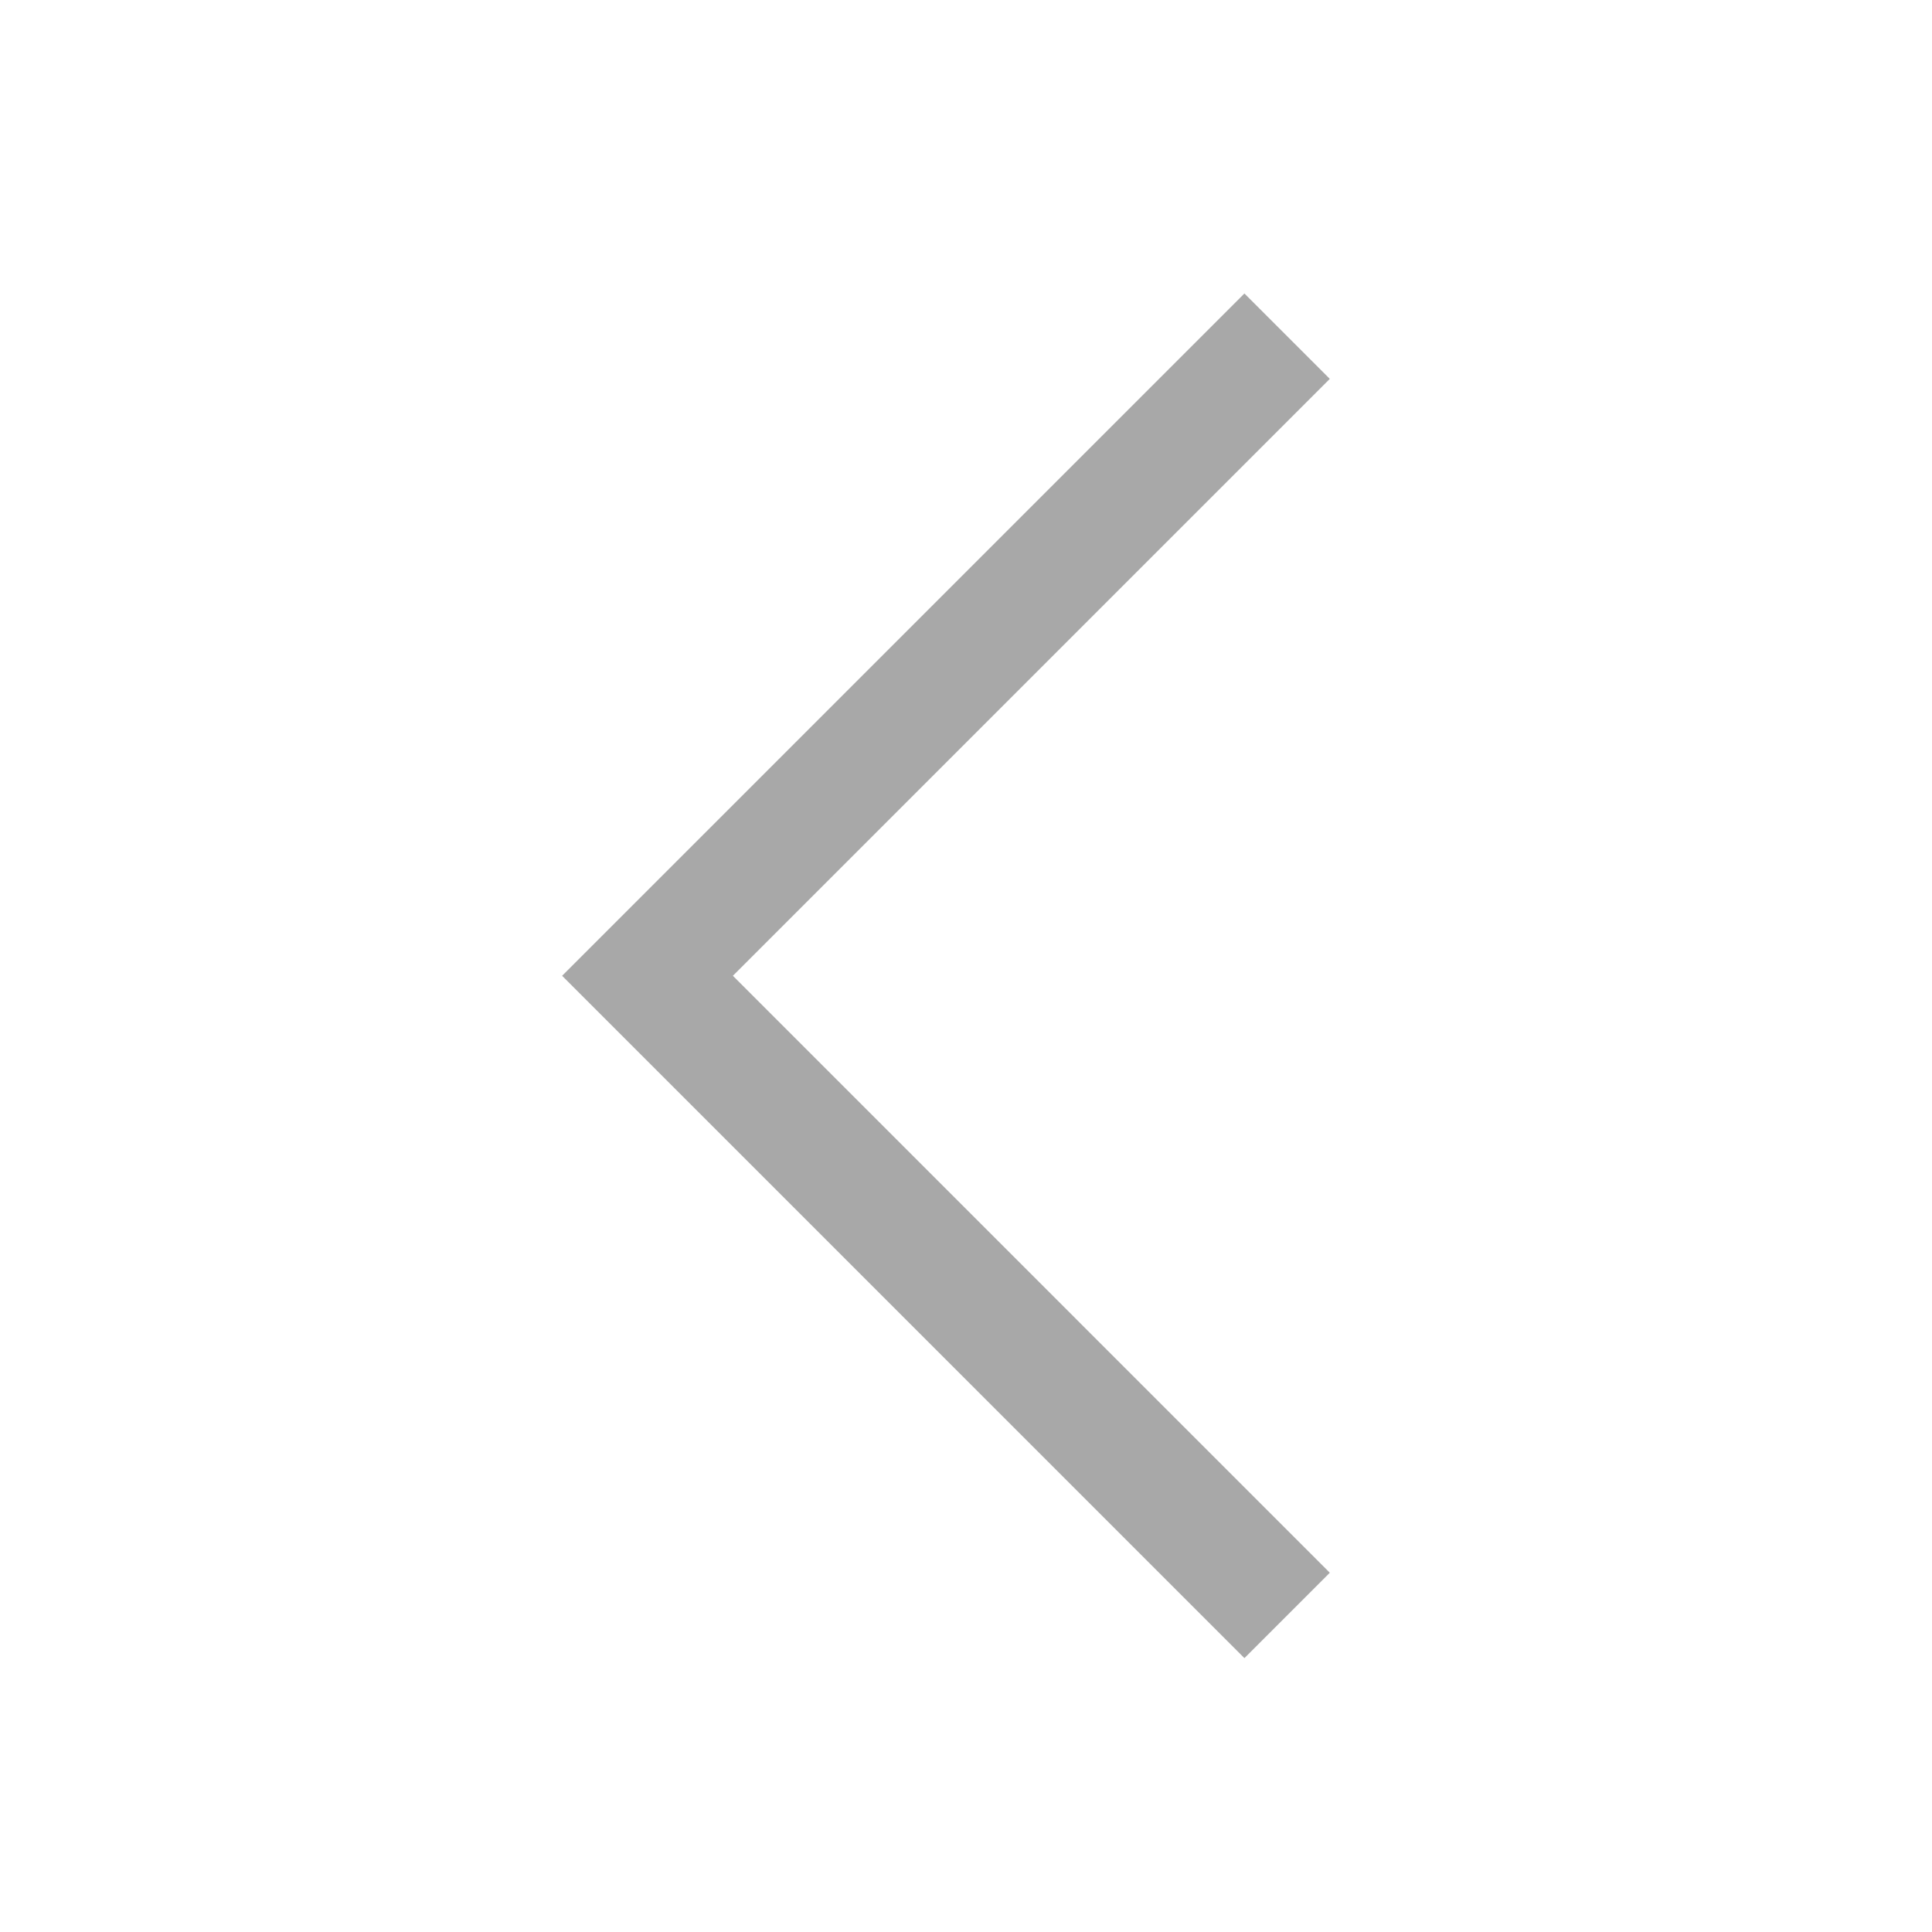 <svg xmlns="http://www.w3.org/2000/svg" width="48" height="48" viewBox="0 0 48 48"><defs><style>.a,.b{fill:none;}.b{stroke:#A8A8A8;stroke-width:3px;}</style></defs><g transform="translate(0)"><rect class="a" width="48" height="48" transform="translate(0 48) rotate(-90)"/><path class="b" d="M34.891,43.783,19,27.891,34.891,12" transform="translate(-2.913 -3.648)"/></g></svg>